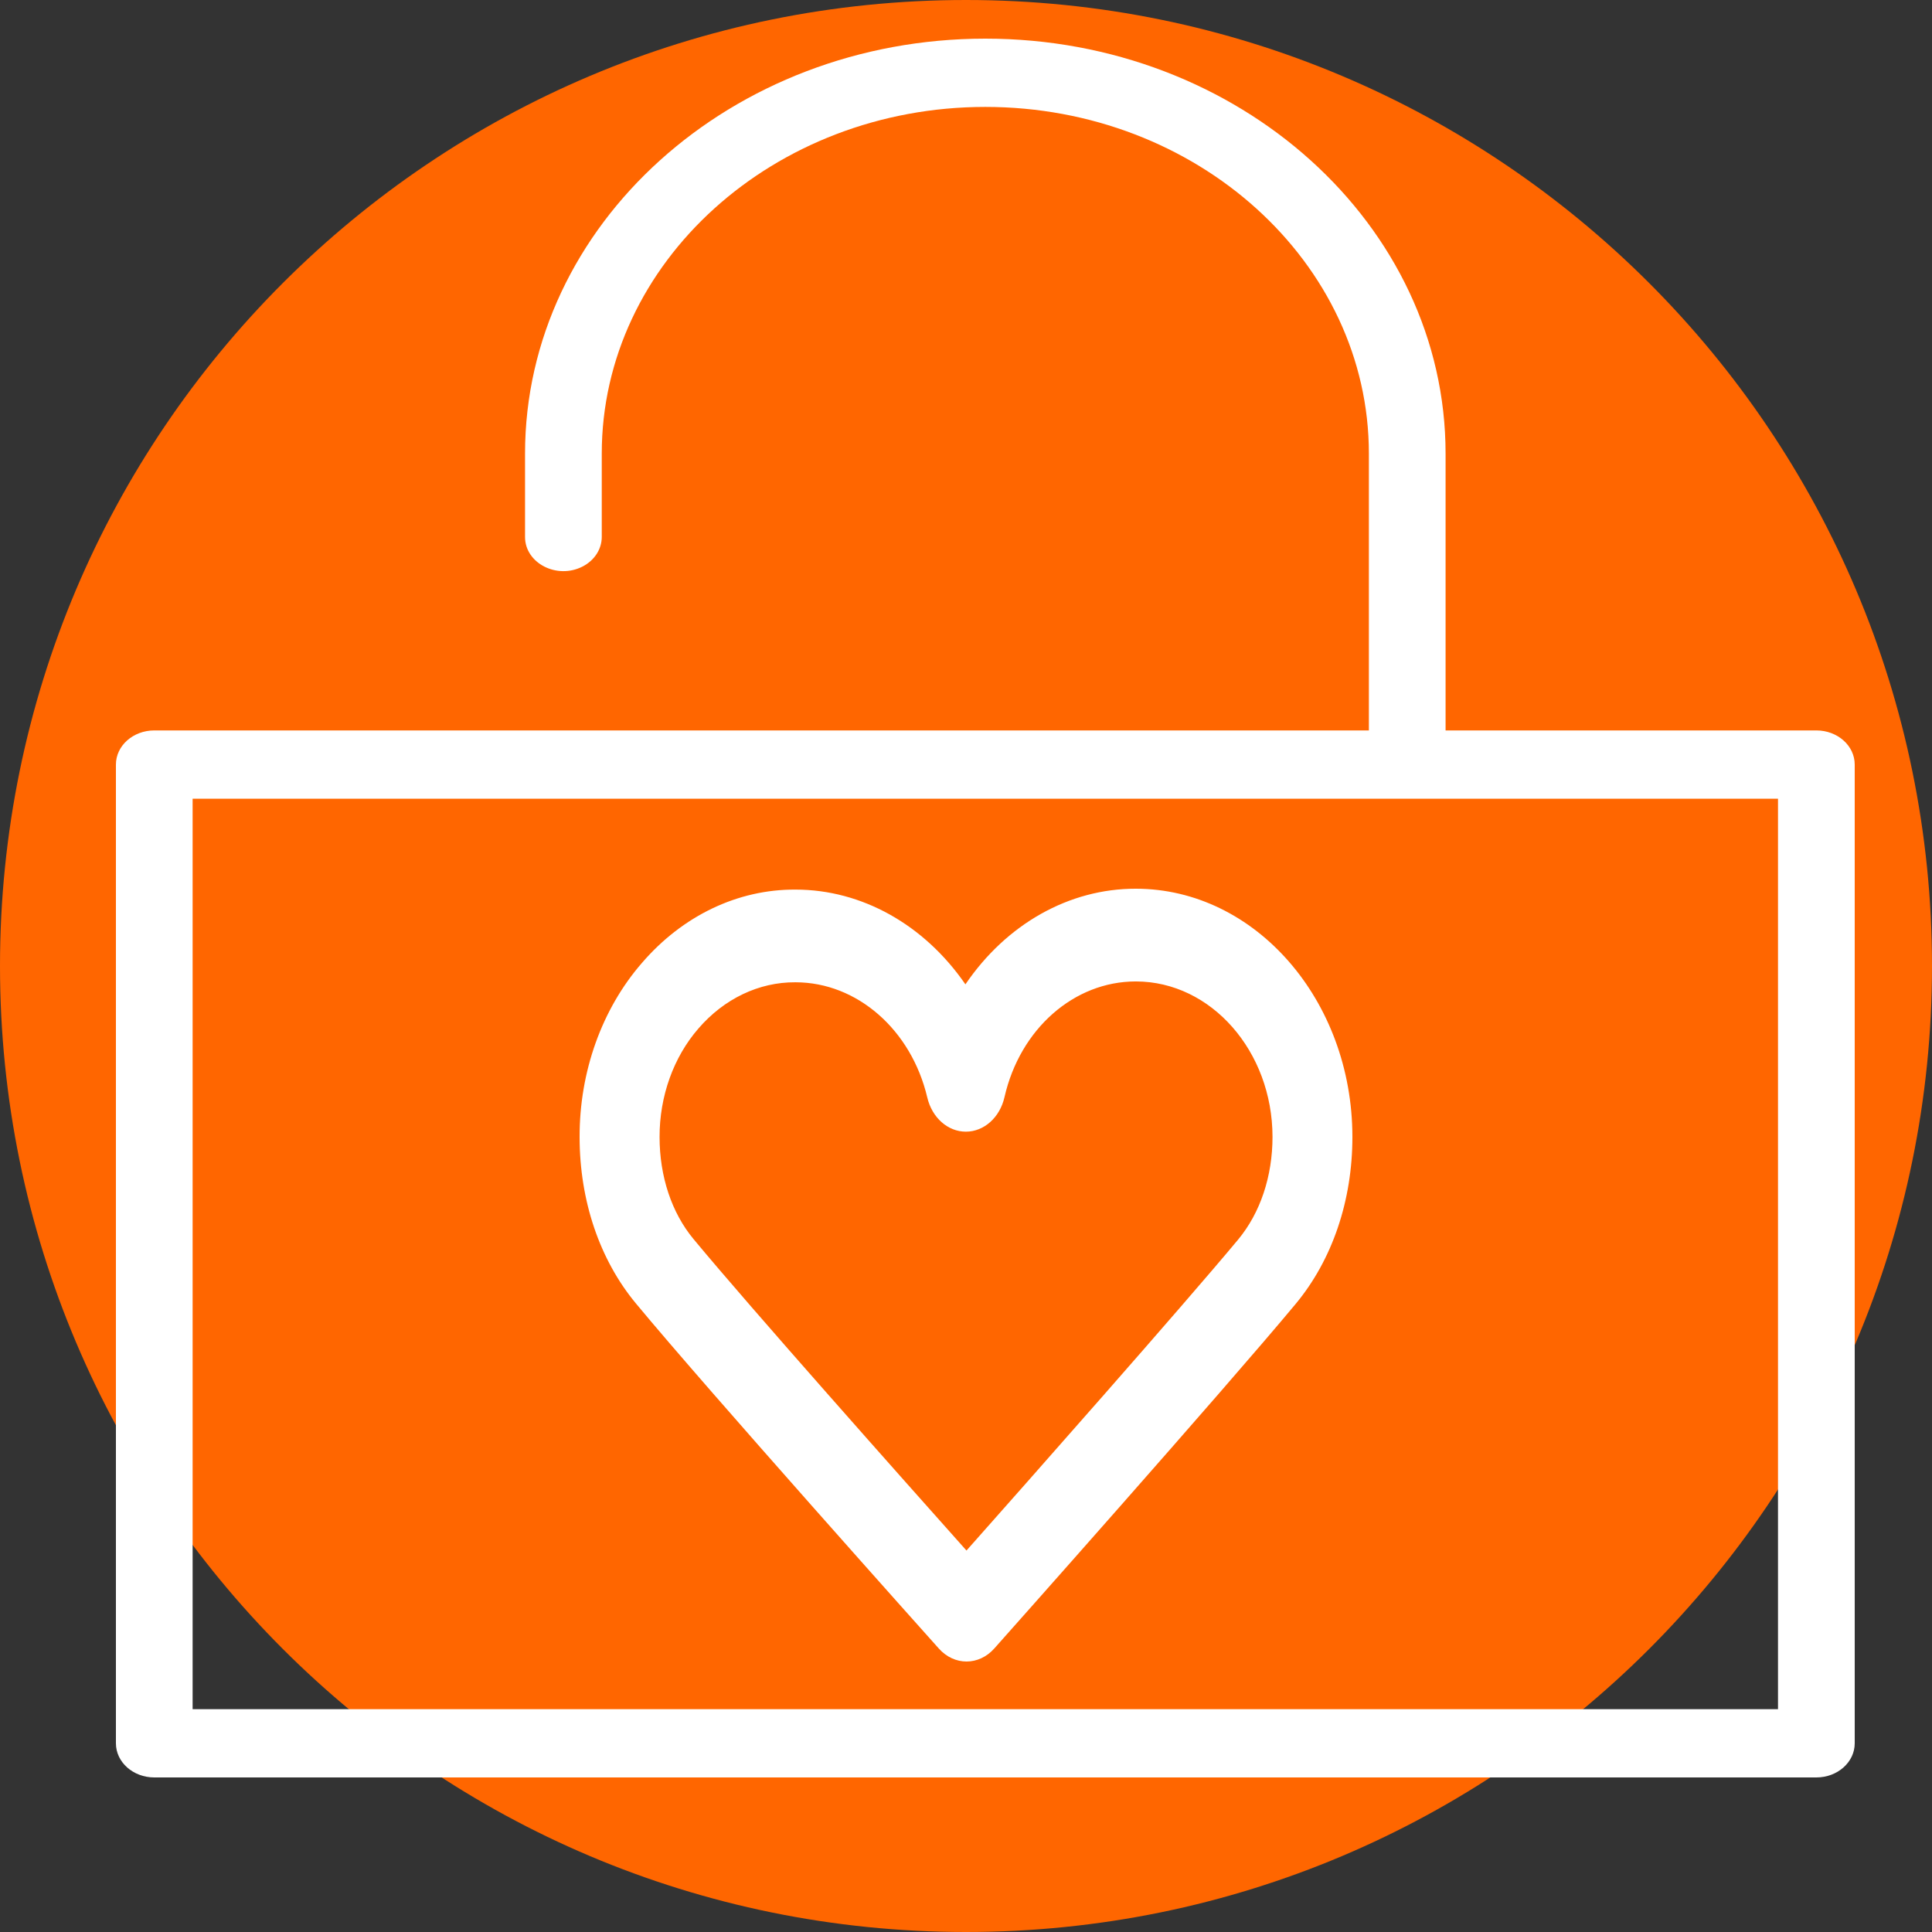 <?xml version="1.0" encoding="UTF-8"?> <svg xmlns="http://www.w3.org/2000/svg" viewBox="0 0 100.00 100.00" data-guides="{&quot;vertical&quot;:[],&quot;horizontal&quot;:[]}"><rect x="0" y="0" width="100.00" height="100.00" fill="#333333" stroke="none"/><defs></defs><path fill="#ff6600" stroke="none" fill-opacity="1" stroke-width="1" stroke-opacity="1" color="rgb(51, 51, 51)" fill-rule="evenodd" x="0" y="0" width="100" height="100" rx="50" ry="50" id="tSvg1563726aee5" title="Rectangle 6" d="M0 50C0 22.386 22.386 0 50 0C50 0 50 0 50 0C77.614 0 100 22.386 100 50C100 50 100 50 100 50C100 77.614 77.614 100 50 100C50 100 50 100 50 100C22.386 100 0 77.614 0 50Z" style="transform-origin: -23750px -19750px;"></path><path fill="#ffffff" stroke="#ffffff" fill-opacity="1" stroke-width="0" stroke-opacity="1" color="rgb(51, 51, 51)" fill-rule="evenodd" id="tSvg16781b39a8d" title="Path 12" d="M94.015 37.807C87.618 37.807 81.221 37.807 74.823 37.807C74.823 33.031 74.823 28.254 74.823 23.478C74.823 11.635 64.136 2 51 2C37.864 2 27.176 11.635 27.176 23.478C27.176 24.916 27.176 26.355 27.176 27.793C27.176 29.153 28.831 30.003 30.154 29.323C30.769 29.007 31.147 28.424 31.147 27.793C31.147 26.355 31.147 24.916 31.147 23.478C31.147 13.585 40.053 5.534 51 5.534C61.947 5.534 70.853 13.585 70.853 23.478C70.853 28.254 70.853 33.031 70.853 37.807C49.897 37.807 28.941 37.807 7.985 37.807C6.889 37.807 6 38.598 6 39.574C6 56.46 6 73.347 6 90.233C6 91.209 6.889 92 7.985 92C36.662 92 65.338 92 94.015 92C95.111 92 96 91.209 96 90.233C96 73.347 96 56.46 96 39.574C96 38.598 95.111 37.807 94.015 37.807ZM92.029 88.466C64.677 88.466 37.324 88.466 9.97 88.466C9.97 72.757 9.97 57.049 9.97 41.341C37.324 41.341 64.677 41.341 92.029 41.341C92.029 57.049 92.029 72.757 92.029 88.466Z"></path><path fill="#ffffff" stroke="#ffffff" fill-opacity="1" stroke-width="0" stroke-opacity="1" color="rgb(51, 51, 51)" fill-rule="evenodd" id="tSvge9c03df8a4" title="Path 13" d="M58.801 46C58.796 46 58.791 46 58.786 46C55.348 45.994 52.099 47.819 49.97 50.95C47.835 47.853 44.603 46.049 41.184 46.045C41.177 46.045 41.171 46.045 41.164 46.045C38.186 46.03 35.327 47.398 33.224 49.844C31.151 52.228 29.99 55.476 30 58.861C30.003 62.147 31.036 65.201 32.909 67.459C36.684 72.018 48.108 84.785 48.592 85.326C49.394 86.227 50.668 86.224 51.468 85.321C51.95 84.781 63.294 72.022 67.065 67.489C68.962 65.206 70.003 62.133 70 58.839C69.993 51.766 64.97 46.008 58.801 46ZM64.088 64.157C61.151 67.684 53.278 76.589 50.025 80.256C46.755 76.589 38.831 67.678 35.894 64.131C34.764 62.768 34.141 60.896 34.139 58.853C34.135 56.744 34.859 54.721 36.15 53.236C37.48 51.693 39.286 50.831 41.167 50.843C41.171 50.843 41.176 50.843 41.18 50.843C44.365 50.847 47.169 53.3 47.997 56.809C48.243 57.852 49.06 58.575 49.992 58.575C49.996 58.575 49.999 58.575 50.002 58.575C50.938 58.57 51.754 57.837 51.992 56.788C52.795 53.26 55.587 50.799 58.789 50.799C58.791 50.799 58.794 50.799 58.797 50.799C62.689 50.804 65.859 54.413 65.865 58.842C65.865 60.888 65.234 62.775 64.088 64.157Z"></path></svg> 